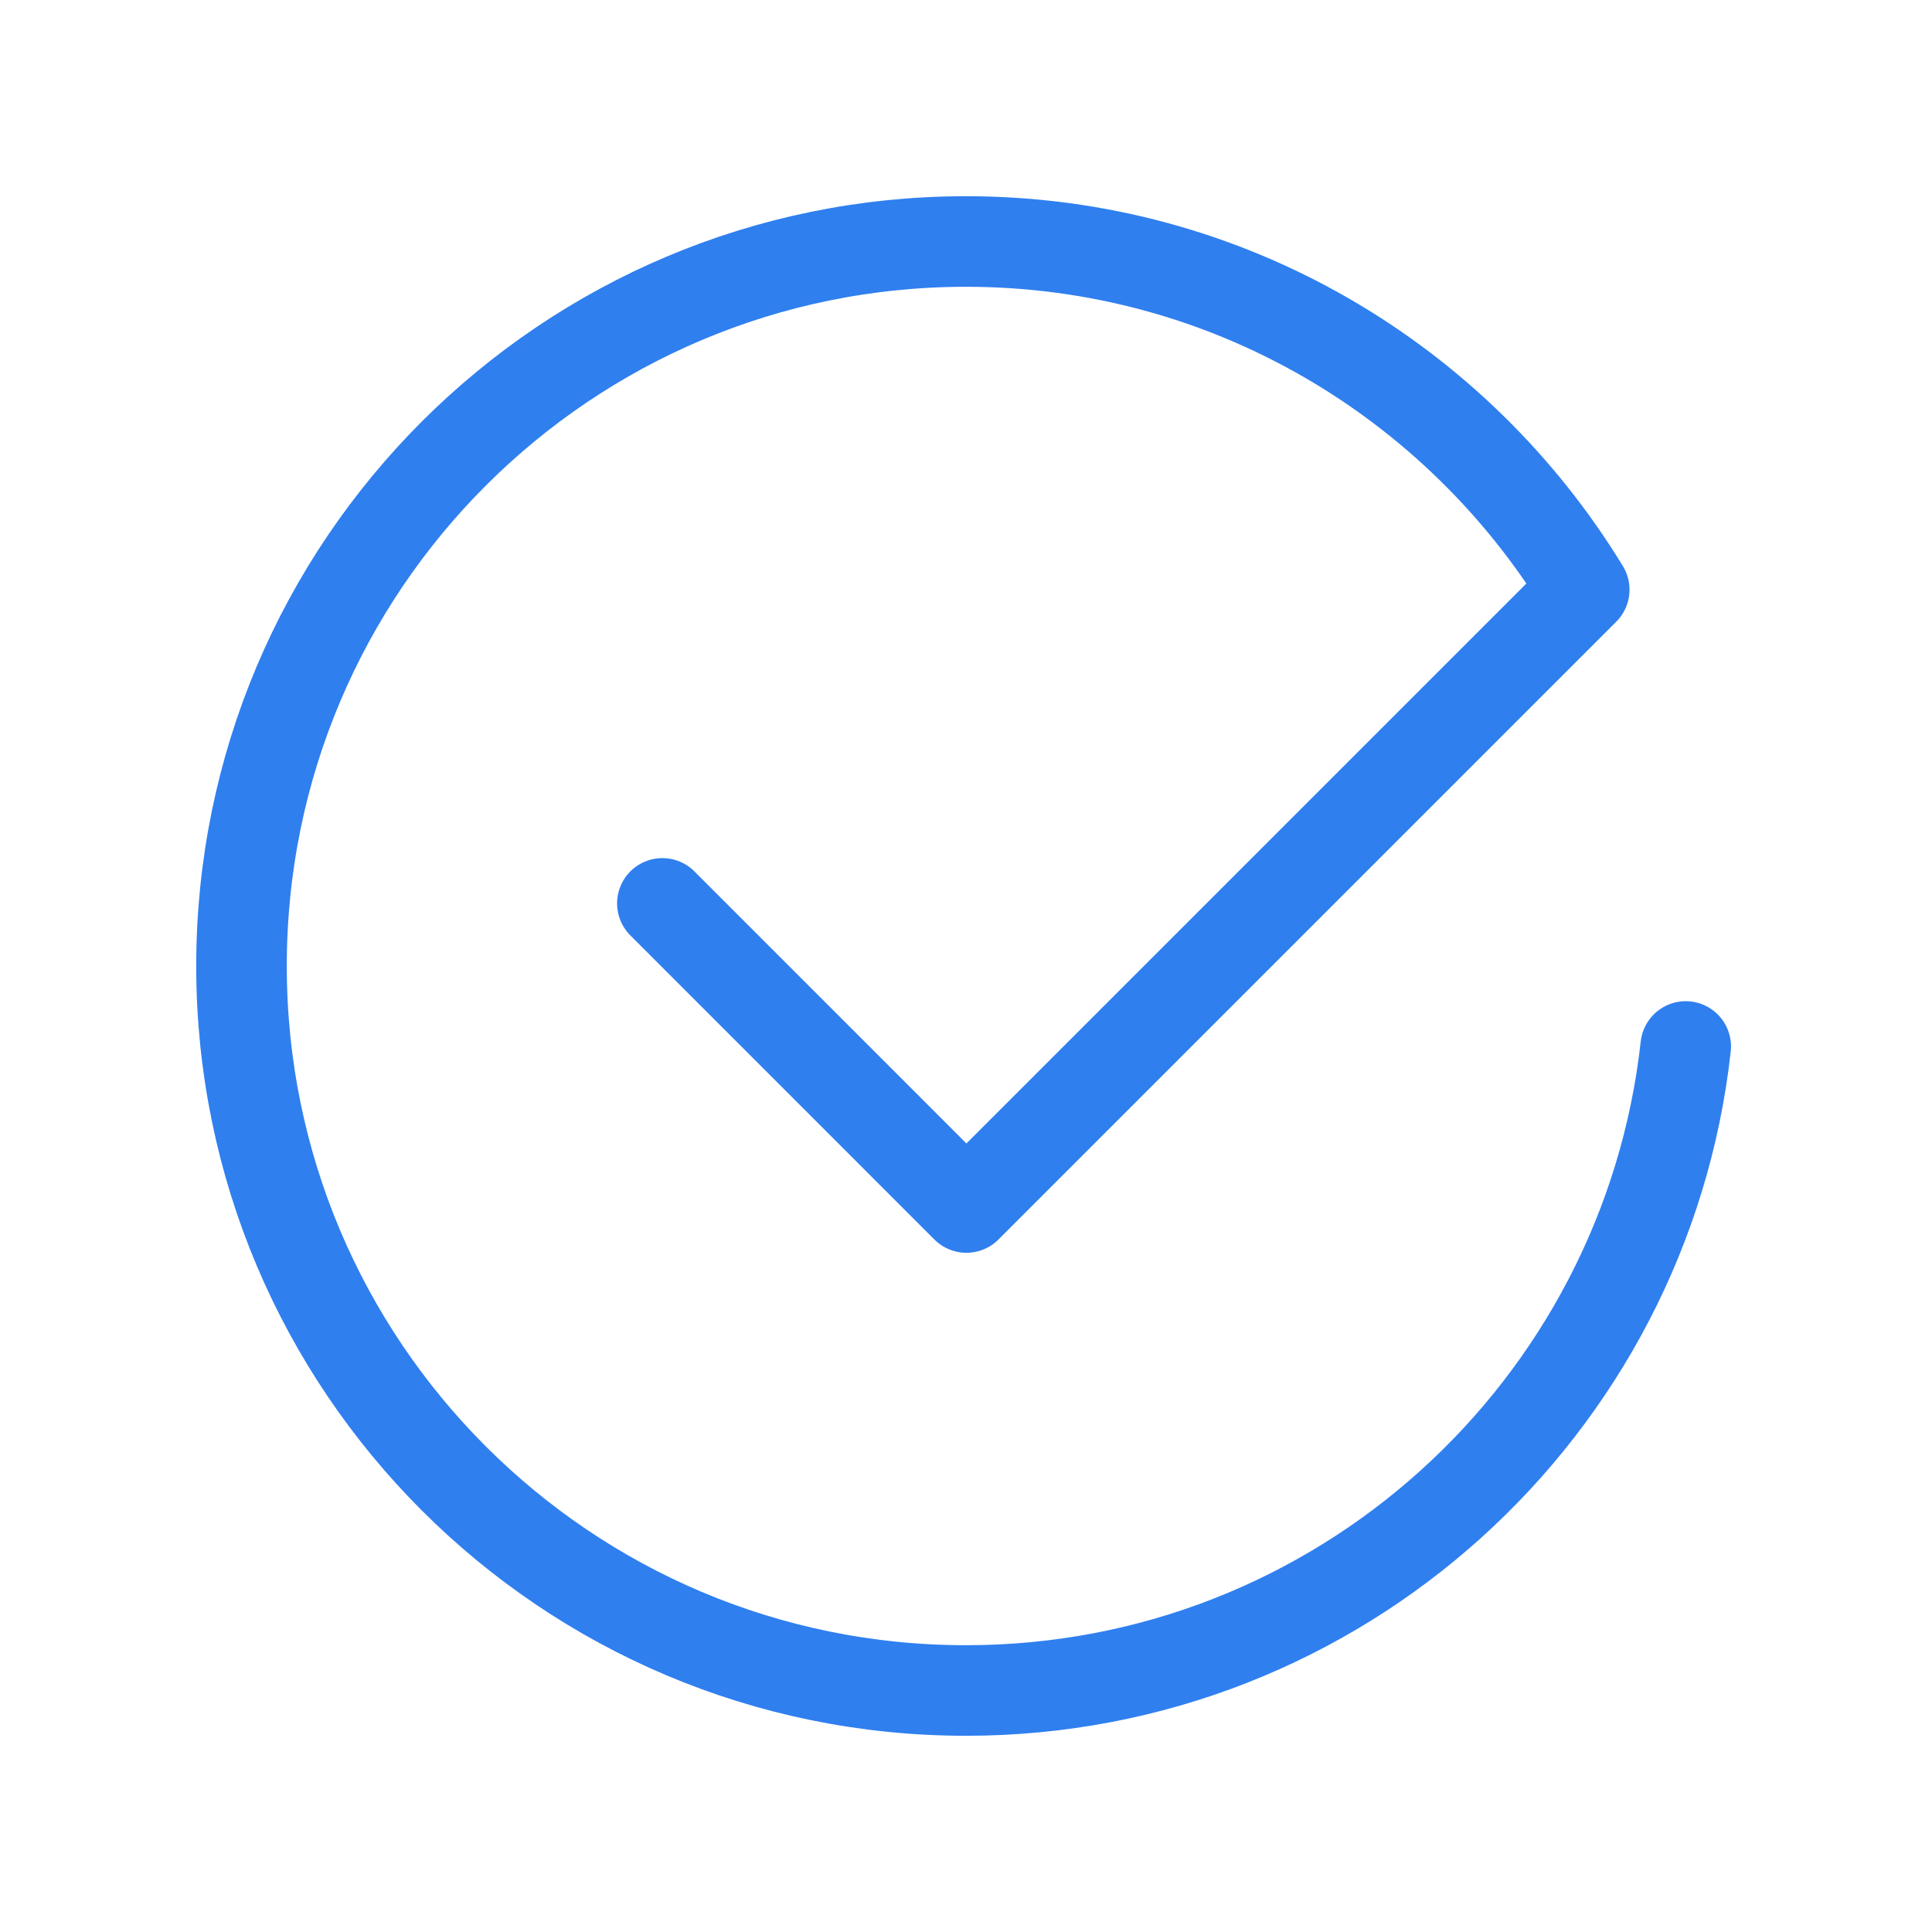 <?xml version="1.0" encoding="UTF-8"?> <svg xmlns="http://www.w3.org/2000/svg" width="32" height="32" viewBox="0 0 32 32" fill="none"><path d="M10.971 14.963L16.007 20L26.24 9.767C24.133 6.313 20.341 4 16 4C9.372 4 4 9.372 4 16C4 22.628 9.372 28 16 28C22.176 28 27.257 23.333 27.921 17.333" stroke="#2F7FEF" stroke-width="1.5" stroke-linecap="round" stroke-linejoin="round"></path></svg> 